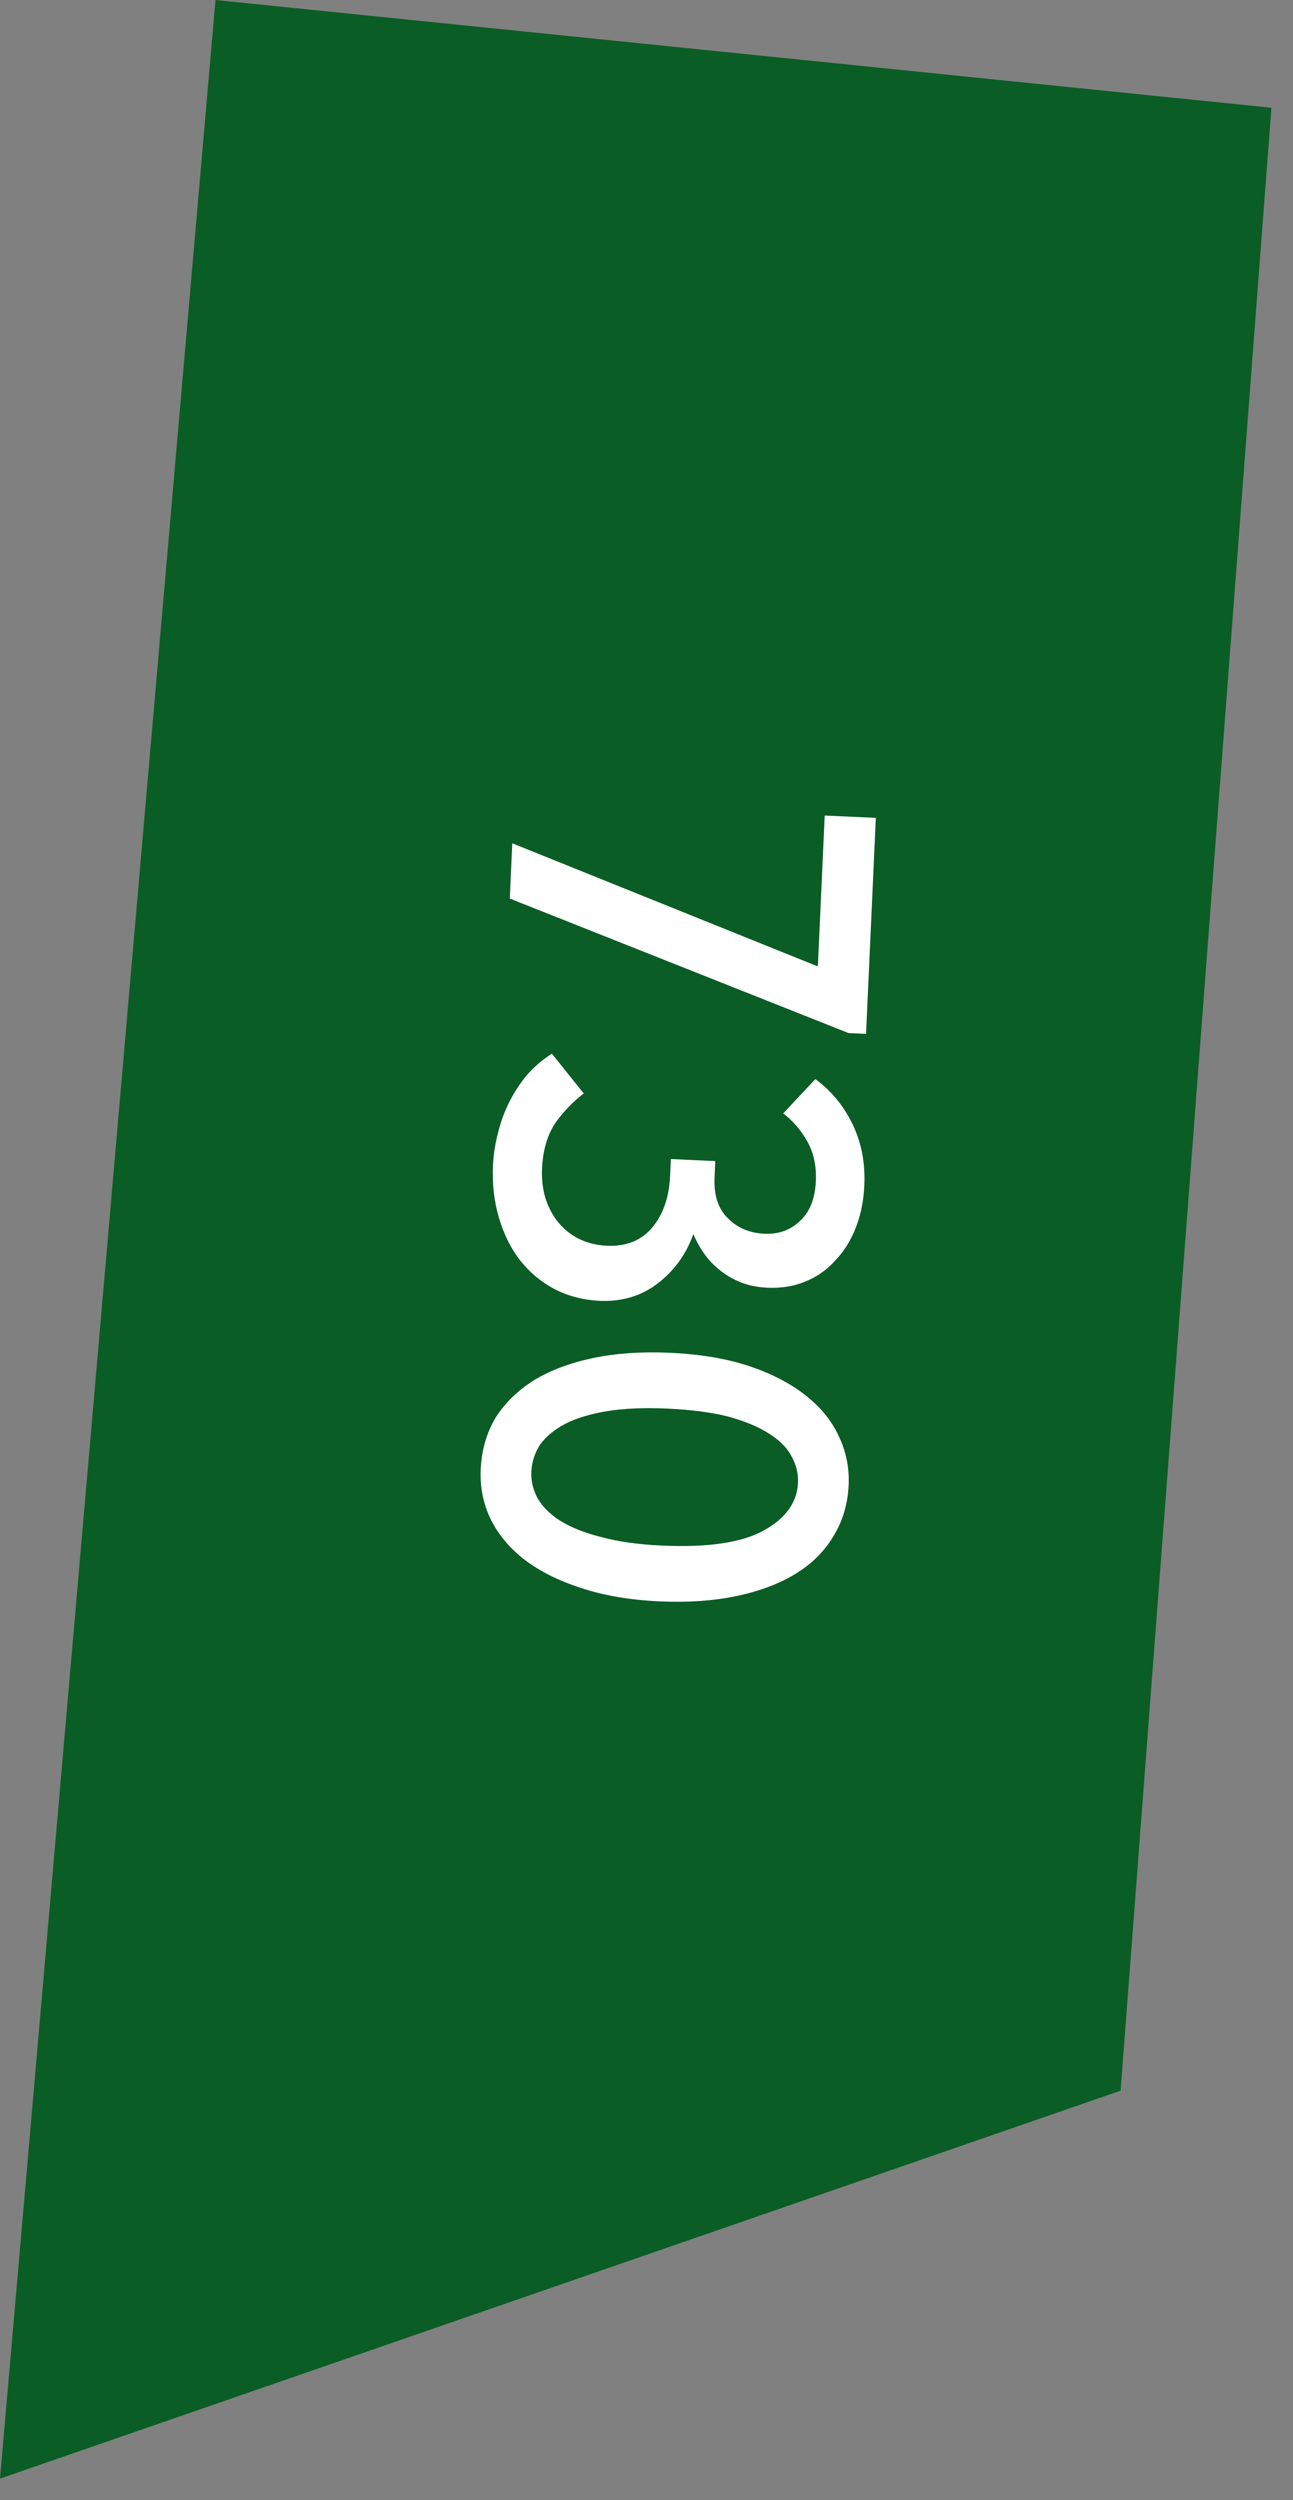 <?xml version="1.0" encoding="UTF-8"?> <svg xmlns="http://www.w3.org/2000/svg" width="30" height="58" viewBox="0 0 30 58" fill="none"><rect x="0" y="0" width="30" height="58" fill="#808080" stroke="none"/><path d="M26 48.5L0 57.5L5 0L29.5 2.5L26 48.5Z" fill="#0A5D24"></path><path d="M18.976 22.42L19.135 18.919L20.321 18.973L20.094 23.984L19.686 23.965L11.828 20.845L11.886 19.563L18.976 22.42ZM11.438 27.037C11.45 26.781 11.489 26.527 11.557 26.273C11.616 26.028 11.703 25.791 11.817 25.564C11.932 25.337 12.069 25.128 12.23 24.935C12.399 24.742 12.591 24.579 12.805 24.444L13.544 25.367C13.304 25.548 13.085 25.774 12.889 26.046C12.7 26.325 12.595 26.681 12.576 27.113C12.565 27.352 12.591 27.578 12.653 27.789C12.723 28.008 12.823 28.197 12.952 28.355C13.081 28.513 13.239 28.64 13.427 28.737C13.623 28.834 13.841 28.888 14.08 28.899C14.528 28.919 14.879 28.779 15.132 28.478C15.386 28.177 15.525 27.775 15.548 27.272L15.565 26.888L16.596 26.935L16.579 27.319C16.56 27.726 16.662 28.039 16.884 28.257C17.106 28.484 17.389 28.605 17.733 28.62C18.068 28.636 18.345 28.536 18.563 28.322C18.789 28.116 18.911 27.809 18.929 27.401C18.945 27.05 18.879 26.742 18.731 26.479C18.583 26.216 18.396 26 18.172 25.829L18.917 25.034C19.273 25.291 19.558 25.632 19.771 26.058C19.984 26.492 20.078 26.973 20.054 27.5C20.038 27.86 19.971 28.189 19.853 28.488C19.735 28.787 19.576 29.04 19.374 29.247C19.18 29.463 18.948 29.625 18.679 29.732C18.418 29.841 18.128 29.887 17.808 29.873C17.576 29.863 17.37 29.821 17.189 29.749C17.008 29.677 16.844 29.581 16.697 29.462C16.558 29.352 16.436 29.222 16.331 29.073C16.233 28.933 16.152 28.785 16.087 28.63C15.921 29.095 15.648 29.474 15.266 29.769C14.884 30.064 14.434 30.2 13.914 30.177C13.53 30.159 13.178 30.067 12.857 29.9C12.545 29.734 12.279 29.509 12.059 29.227C11.848 28.953 11.686 28.626 11.575 28.244C11.464 27.871 11.418 27.468 11.438 27.037ZM11.153 34.09C11.174 33.642 11.288 33.243 11.496 32.892C11.712 32.55 12.009 32.259 12.389 32.02C12.768 31.789 13.224 31.617 13.758 31.505C14.291 31.393 14.886 31.352 15.541 31.382C16.228 31.413 16.832 31.513 17.353 31.681C17.882 31.857 18.32 32.081 18.668 32.353C19.024 32.626 19.286 32.942 19.454 33.302C19.63 33.662 19.708 34.046 19.69 34.454C19.67 34.893 19.552 35.288 19.336 35.639C19.127 35.99 18.834 36.281 18.455 36.512C18.076 36.743 17.62 36.914 17.086 37.026C16.553 37.138 15.958 37.179 15.303 37.149C14.616 37.118 14.008 37.014 13.479 36.838C12.958 36.67 12.52 36.45 12.164 36.178C11.816 35.906 11.554 35.59 11.378 35.229C11.21 34.877 11.135 34.497 11.153 34.09ZM12.328 34.143C12.319 34.351 12.366 34.553 12.469 34.75C12.58 34.947 12.756 35.124 12.997 35.279C13.247 35.434 13.565 35.561 13.953 35.658C14.341 35.764 14.81 35.83 15.362 35.855C16.425 35.903 17.211 35.787 17.72 35.505C18.229 35.224 18.494 34.856 18.515 34.4C18.525 34.185 18.474 33.978 18.363 33.781C18.26 33.584 18.084 33.408 17.834 33.252C17.593 33.097 17.279 32.967 16.891 32.861C16.503 32.763 16.034 32.702 15.482 32.677C14.955 32.653 14.493 32.672 14.098 32.734C13.711 32.797 13.386 32.894 13.124 33.026C12.87 33.159 12.674 33.318 12.537 33.504C12.409 33.698 12.339 33.911 12.328 34.143Z" fill="white"></path></svg> 